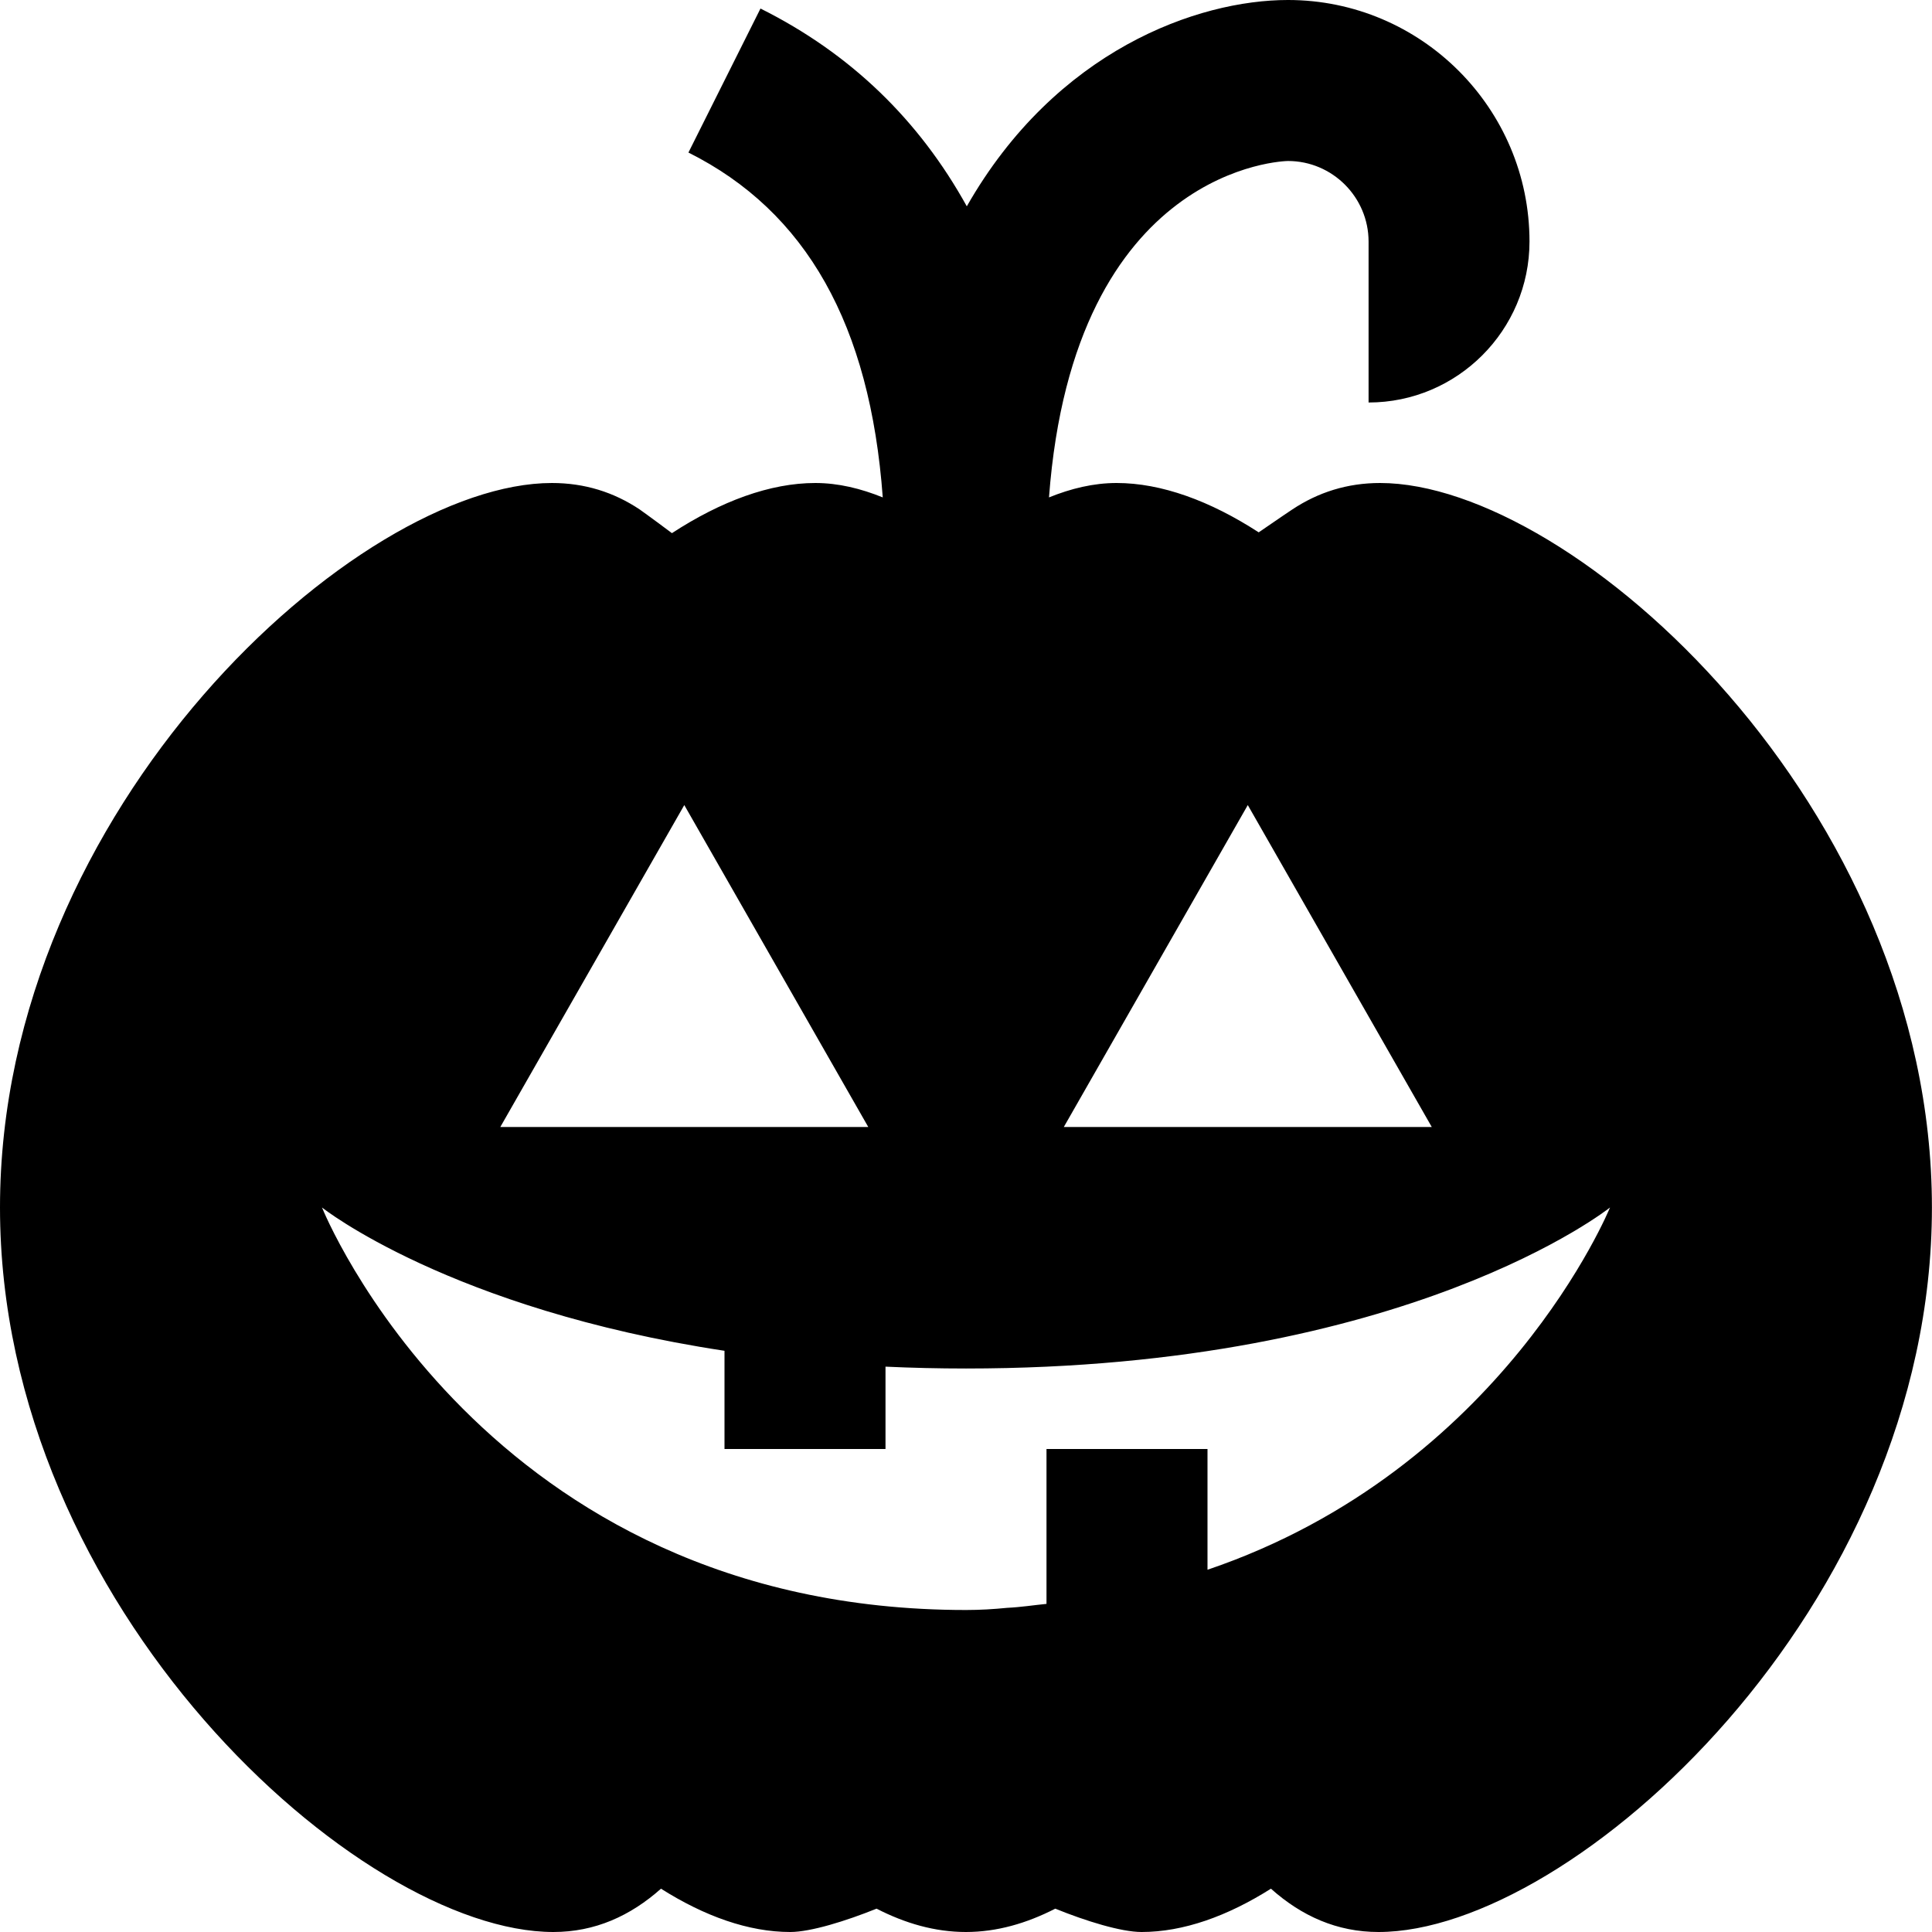 <?xml version="1.0" encoding="UTF-8"?>
<svg xmlns="http://www.w3.org/2000/svg" id="Layer_1" data-name="Layer 1" viewBox="0 0 24 24" width="512" height="512"><path d="m17.144,6c-.407,0-.769.115-1.091.329,0,0-.17.113-.417.284-.603-.391-1.209-.613-1.765-.613-.288,0-.568.069-.84.179.31-4.126,2.94-4.179,2.969-4.179.551,0,1,.449,1.001,1v2c1.102,0,1.999-.897,1.999-2,0-1.654-1.346-3-3-3-1.121,0-2.884.623-3.99,2.563-.592-1.07-1.441-1.897-2.563-2.457l-.895,1.789c1.466.733,2.257,2.142,2.414,4.284-.272-.11-.551-.179-.838-.179-.561,0-1.172.226-1.781.623-.237-.178-.4-.294-.4-.294-.322-.215-.684-.329-1.091-.329C4.446,6,0,10.029,0,15s4.465,9,6.874,9c.516,0,.956-.199,1.337-.538.541.342,1.088.538,1.606.538.253,0,.693-.137,1.072-.29.356.183.726.29,1.11.29s.755-.108,1.11-.29c.379.154.818.29,1.072.29.518,0,1.066-.196,1.607-.538.381.34.821.538,1.337.538,2.41,0,6.874-4.029,6.874-9s-4.446-9-6.856-9Zm-1.644,4l2.286,4h-4.571l2.286-4Zm-7,0l2.286,4h-4.571l2.286-4Zm6.5,9.5v-1.5h-2v1.924c-.163.016-.318.041-.488.049-.169.017-.339.027-.512.027-6,0-8-5-8-5,0,0,1.587,1.262,5,1.78v1.22h2v-1.023c.322.015.655.023,1,.023,5.5,0,8-2,8-2,0,0-1.325,3.252-5,4.5Z"/></svg>
